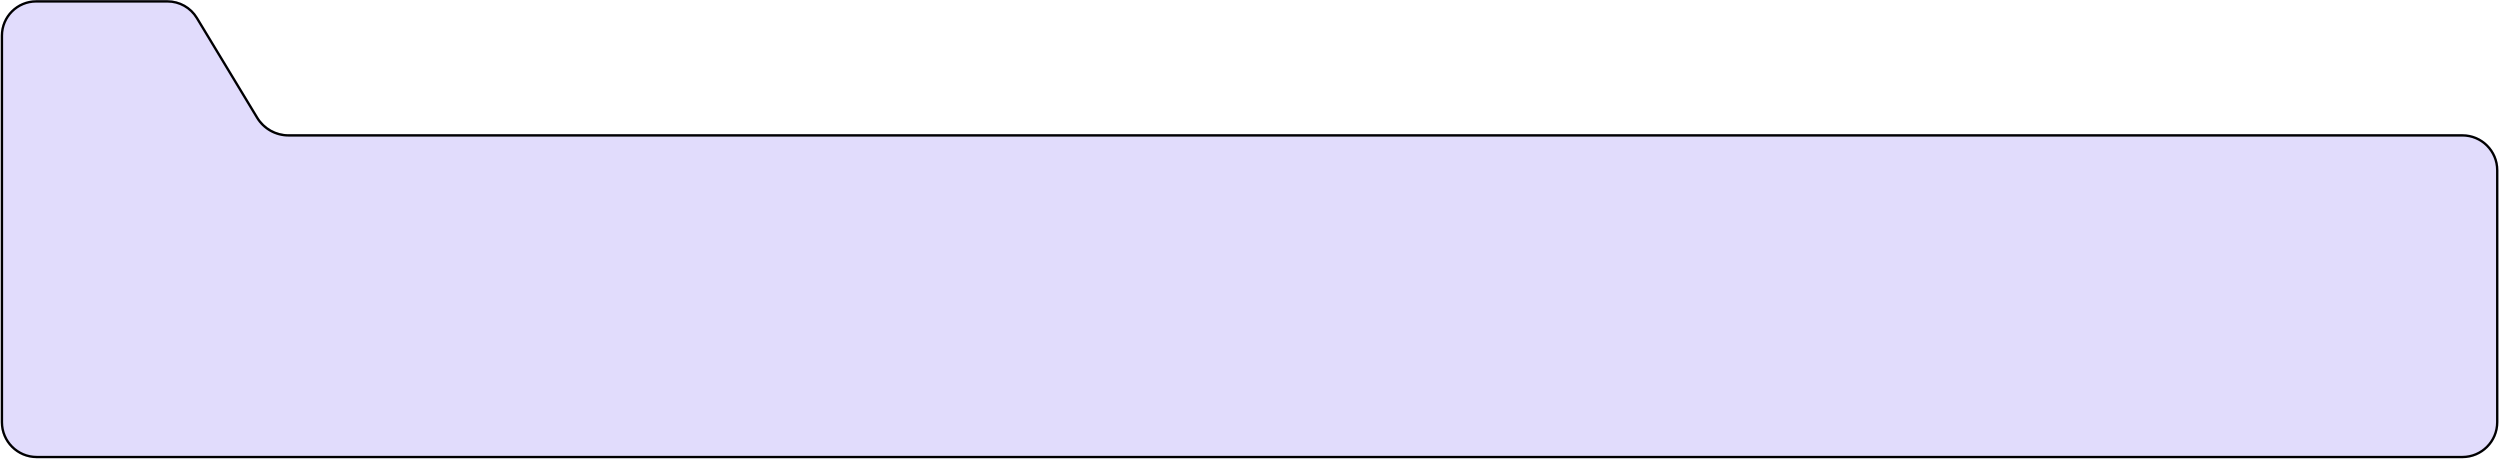 <?xml version="1.0" encoding="UTF-8"?> <svg xmlns="http://www.w3.org/2000/svg" width="1059" height="195" viewBox="0 0 1059 195" fill="none"><path d="M1058.32 72.101C1058.32 63.679 1051.49 56.852 1043.07 56.852L122.199 56.853C116.948 56.853 112.08 54.107 109.363 49.614L83.797 7.333C81.08 2.84 76.212 0.095 70.961 0.095L15.32 0.095C7.036 0.095 0.32 6.81 0.32 15.095V178.846C0.32 187.268 7.147 194.095 15.568 194.095H1043.07C1051.49 194.095 1058.32 187.268 1058.32 178.846V72.101Z" fill="#E1DCFC"></path><path fill-rule="evenodd" clip-rule="evenodd" d="M15.568 193.095H1043.07C1050.94 193.095 1057.32 186.715 1057.32 178.846V72.101C1057.32 64.232 1050.94 57.852 1043.07 57.852L122.199 57.853C116.598 57.853 111.405 54.924 108.507 50.131L82.941 7.851C80.406 3.657 75.862 1.095 70.961 1.095L15.32 1.095C7.588 1.095 1.32 7.363 1.32 15.095V178.846C1.32 186.715 7.699 193.095 15.568 193.095ZM1043.07 56.852C1051.49 56.852 1058.32 63.679 1058.32 72.101V178.846C1058.32 187.268 1051.49 194.095 1043.07 194.095H15.568C7.147 194.095 0.32 187.268 0.32 178.846V15.095C0.32 6.81 7.036 0.095 15.32 0.095L70.961 0.095C76.212 0.095 81.08 2.84 83.797 7.333L109.363 49.614C112.08 54.107 116.948 56.853 122.199 56.853L1043.07 56.852Z" fill="black"></path></svg> 